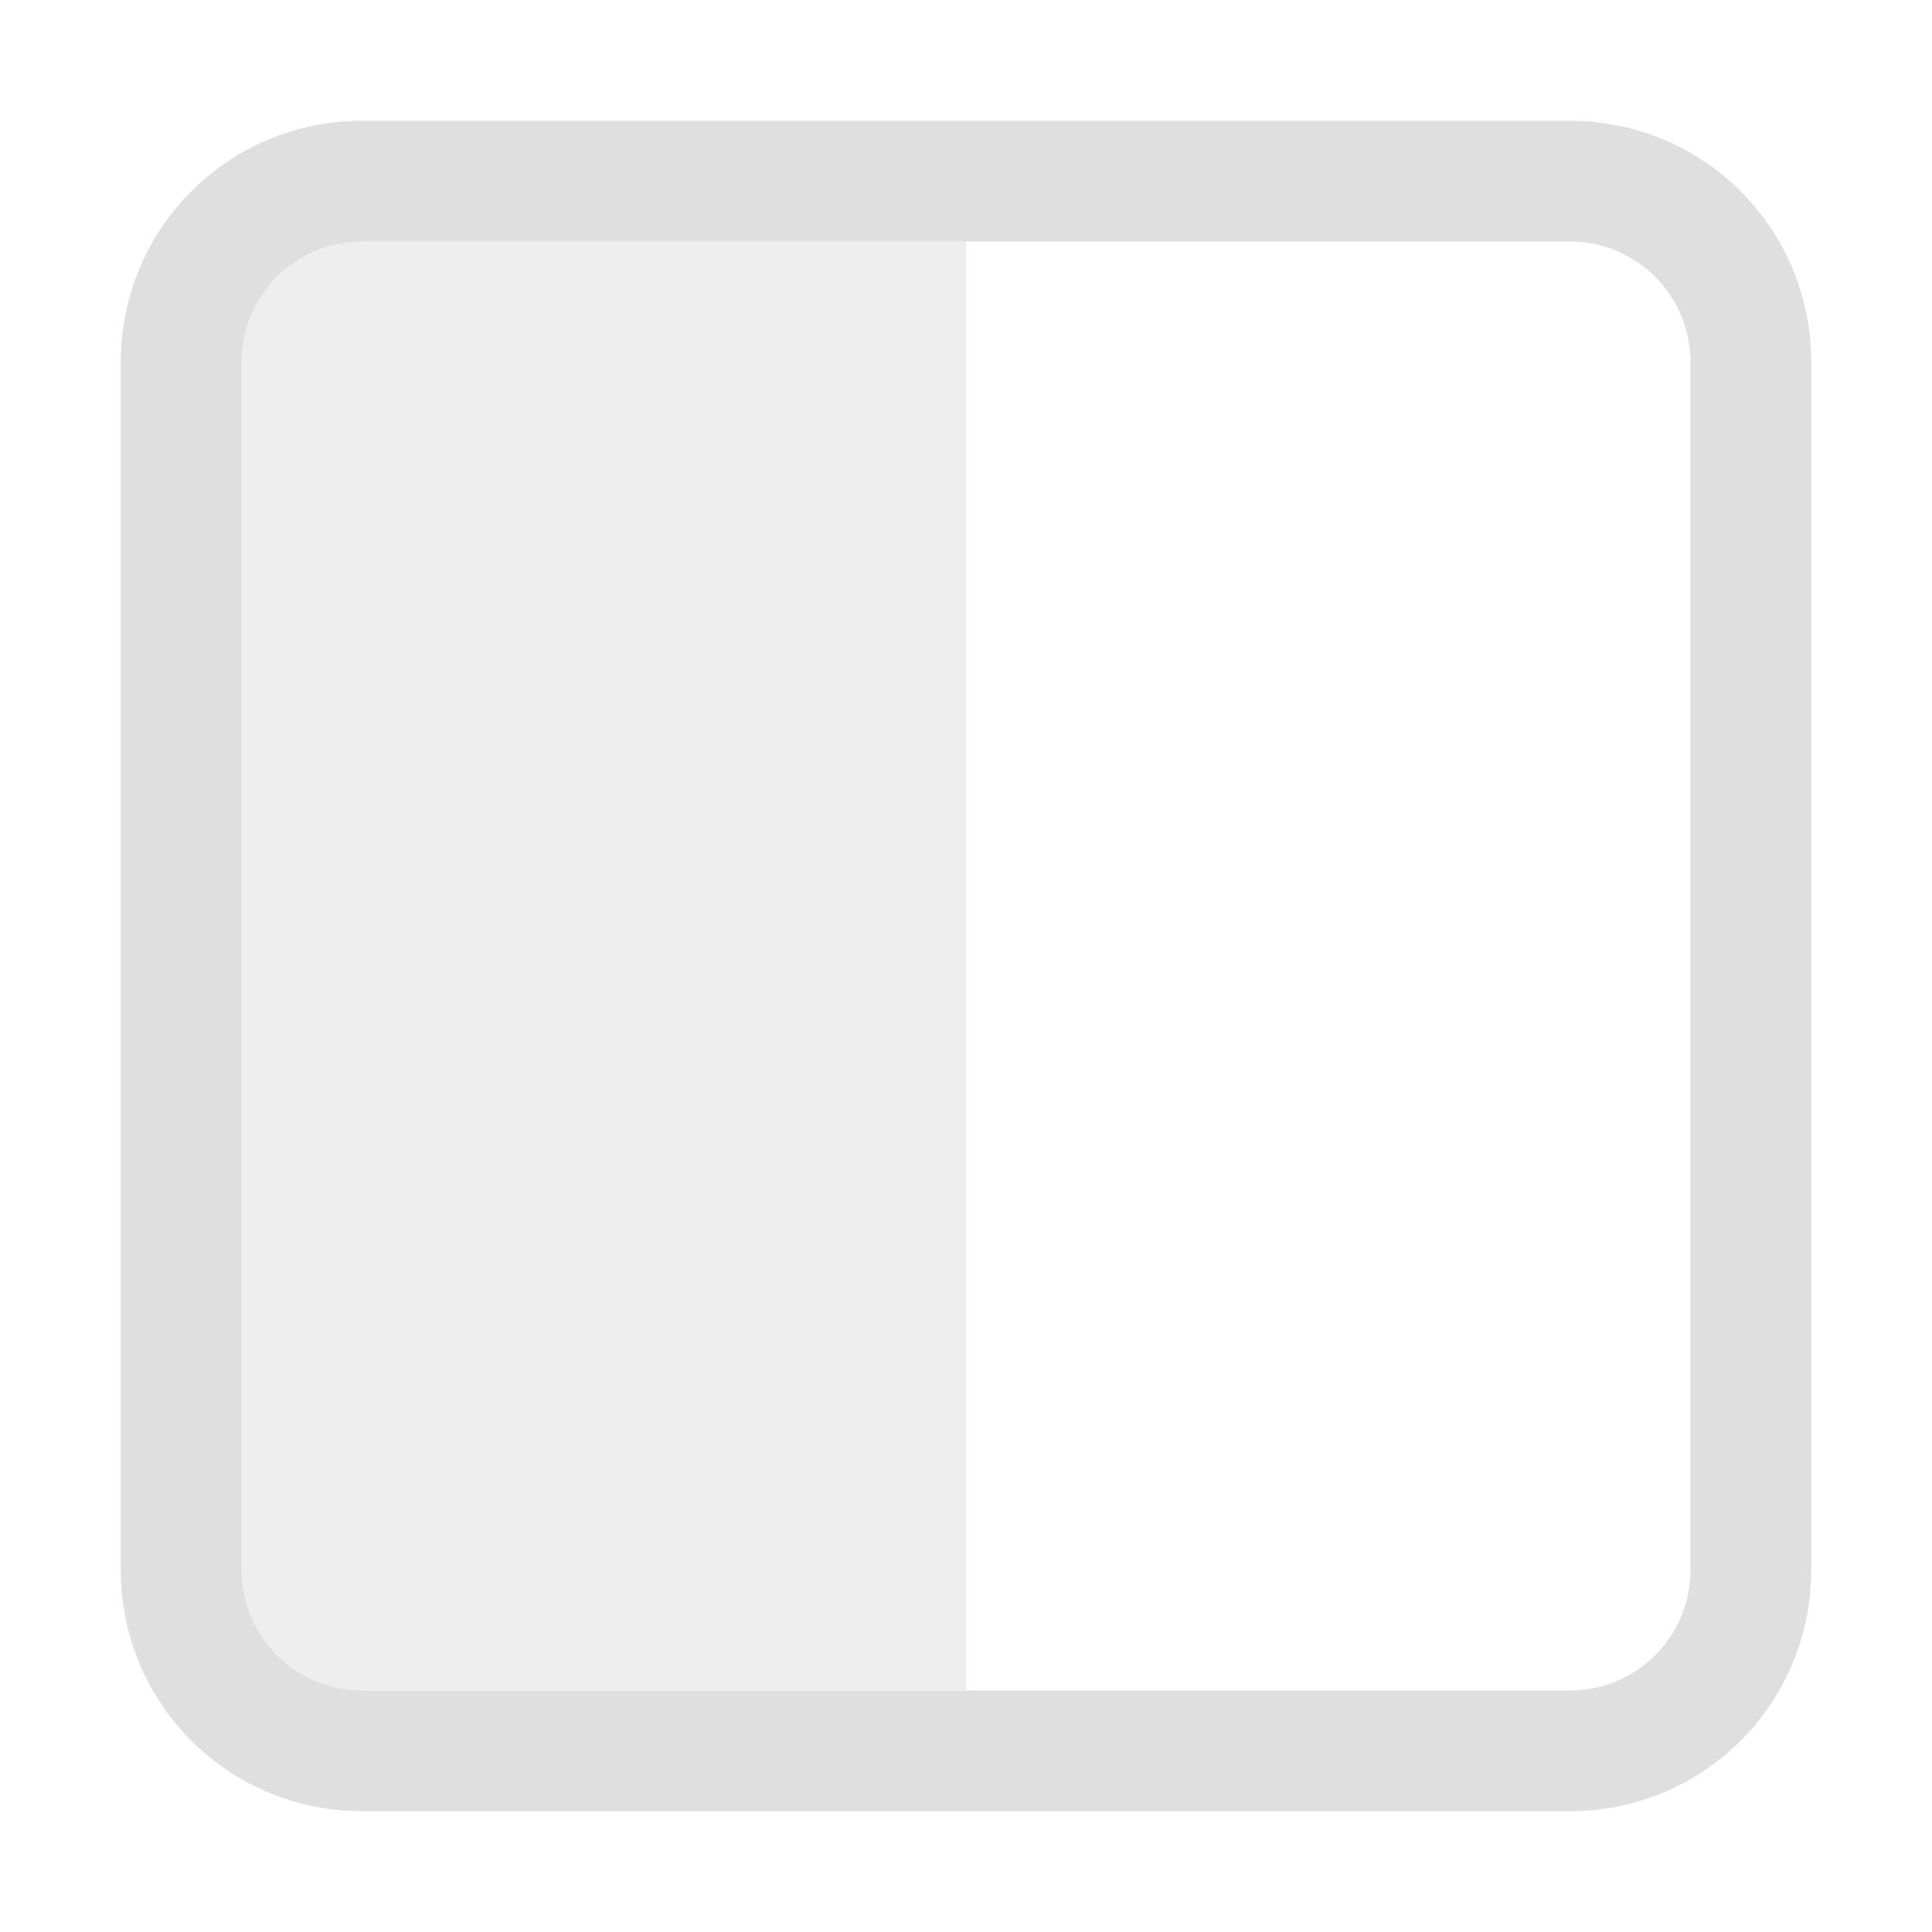 <svg xmlns="http://www.w3.org/2000/svg" width="16" height="16"><rect width="6" height="12" x="2" y="2" rx="0" ry="0" style="fill:#dfdfdf;stroke-width:2;stroke-linecap:square;paint-order:stroke fill markers;stop-color:#000;opacity:.5"/><path d="M3 1c-1.108 0-2 .892-2 2v10c0 1.108.892 2 2 2h10c1.108 0 2-.892 2-2V3c0-1.108-.892-2-2-2Zm0 1h10c.554 0 1 .446 1 1v10c0 .554-.446 1-1 1H3c-.554 0-1-.446-1-1V3c0-.554.446-1 1-1Z" style="fill:#dfdfdf;stroke-width:2;stroke-linecap:square;paint-order:stroke fill markers;stop-color:#000"/></svg>